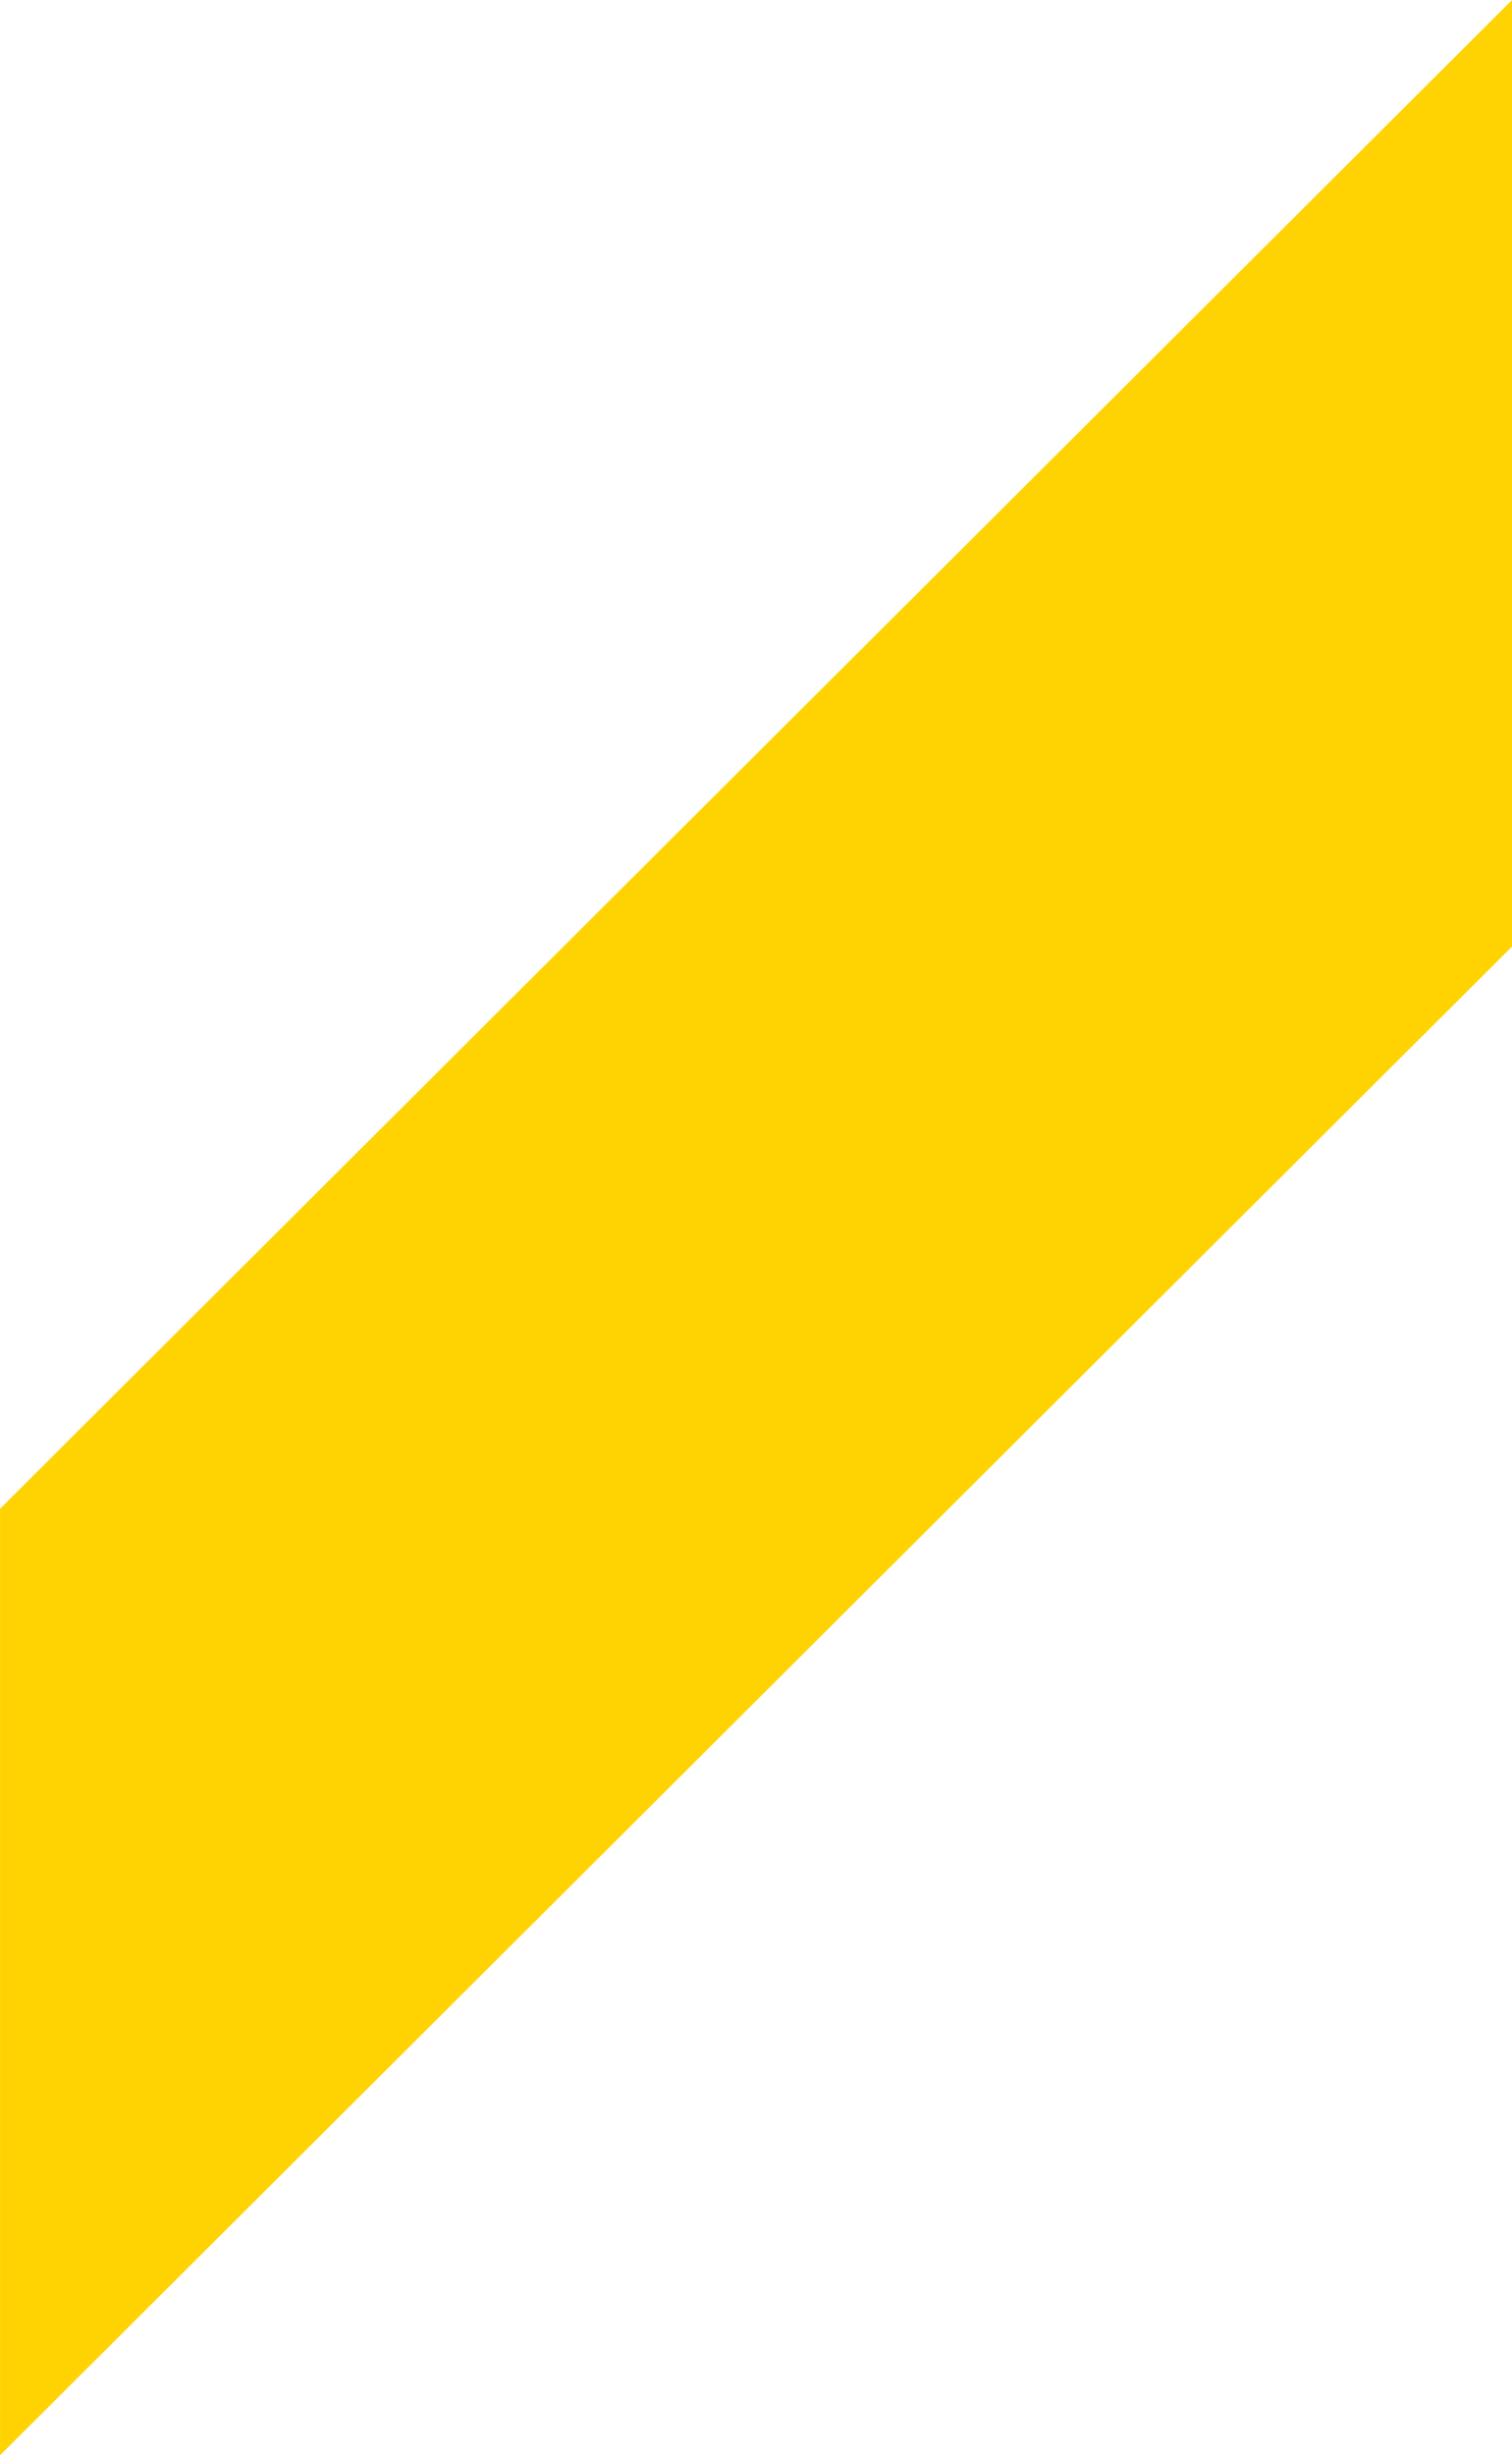 <?xml version="1.0" encoding="UTF-8"?> <svg xmlns="http://www.w3.org/2000/svg" width="176.999" height="287.338" viewBox="0 0 176.999 287.338"><path id="Intersection_13" data-name="Intersection 13" d="M-6453.8,604.32l177-176.568V538.52l-177,176.568Z" transform="translate(6453.805 -427.751)" fill="#ffd301"></path></svg> 